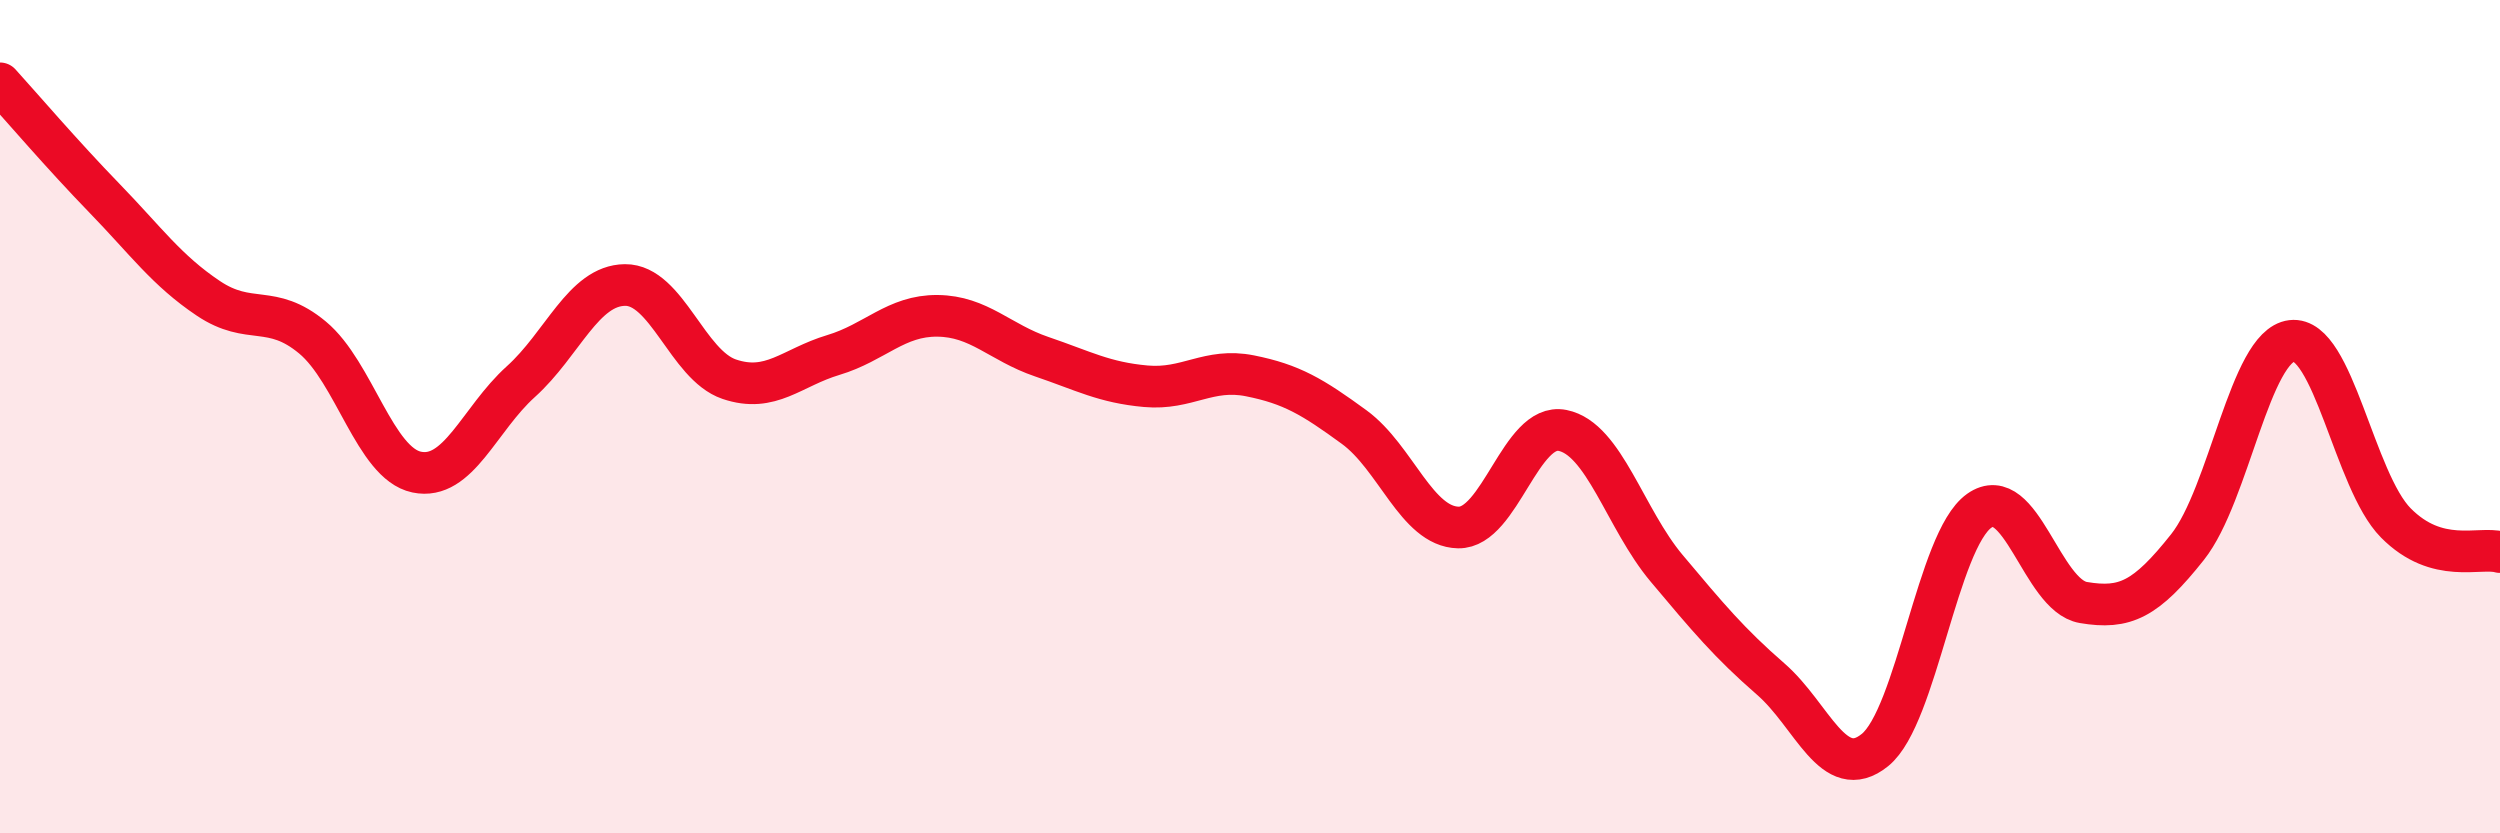
    <svg width="60" height="20" viewBox="0 0 60 20" xmlns="http://www.w3.org/2000/svg">
      <path
        d="M 0,2 C 0.5,2.55 1.5,3.72 2.5,4.75 C 3.5,5.78 4,6.49 5,7.16 C 6,7.83 6.5,7.27 7.5,8.1 C 8.5,8.93 9,11.12 10,11.33 C 11,11.54 11.5,10.06 12.5,9.16 C 13.5,8.26 14,6.85 15,6.84 C 16,6.83 16.5,8.76 17.5,9.1 C 18.5,9.44 19,8.82 20,8.52 C 21,8.22 21.5,7.57 22.5,7.58 C 23.5,7.59 24,8.22 25,8.56 C 26,8.9 26.5,9.18 27.5,9.27 C 28.5,9.36 29,8.82 30,9.02 C 31,9.22 31.5,9.52 32.5,10.25 C 33.5,10.98 34,12.64 35,12.66 C 36,12.68 36.5,10.13 37.5,10.33 C 38.5,10.53 39,12.45 40,13.64 C 41,14.83 41.5,15.43 42.5,16.3 C 43.5,17.17 44,18.81 45,18 C 46,17.19 46.5,12.97 47.5,12.26 C 48.5,11.55 49,14.29 50,14.46 C 51,14.63 51.5,14.39 52.5,13.13 C 53.5,11.87 54,8.3 55,8.18 C 56,8.06 56.5,11.54 57.5,12.55 C 58.5,13.56 59.5,13.11 60,13.25L60 20L0 20Z"
        fill="#EB0A25"
        opacity="0.1"
        stroke-linecap="round"
        stroke-linejoin="round"
      />
      <path
        d="M 0,2 C 0.5,2.55 1.5,3.72 2.5,4.75 C 3.5,5.78 4,6.49 5,7.16 C 6,7.83 6.5,7.27 7.5,8.1 C 8.5,8.93 9,11.12 10,11.33 C 11,11.54 11.5,10.06 12.5,9.16 C 13.5,8.26 14,6.85 15,6.84 C 16,6.83 16.5,8.76 17.5,9.1 C 18.5,9.44 19,8.82 20,8.52 C 21,8.22 21.5,7.57 22.5,7.58 C 23.5,7.59 24,8.22 25,8.56 C 26,8.9 26.5,9.18 27.5,9.27 C 28.5,9.36 29,8.82 30,9.02 C 31,9.22 31.5,9.52 32.5,10.25 C 33.5,10.98 34,12.64 35,12.66 C 36,12.68 36.5,10.13 37.5,10.33 C 38.5,10.53 39,12.45 40,13.64 C 41,14.83 41.5,15.43 42.5,16.3 C 43.5,17.17 44,18.81 45,18 C 46,17.19 46.5,12.97 47.5,12.26 C 48.5,11.55 49,14.29 50,14.46 C 51,14.63 51.5,14.39 52.5,13.13 C 53.5,11.87 54,8.3 55,8.18 C 56,8.06 56.5,11.54 57.5,12.55 C 58.5,13.56 59.5,13.11 60,13.25"
        stroke="#EB0A25"
        stroke-width="1"
        fill="none"
        stroke-linecap="round"
        stroke-linejoin="round"
      />
    </svg>
  